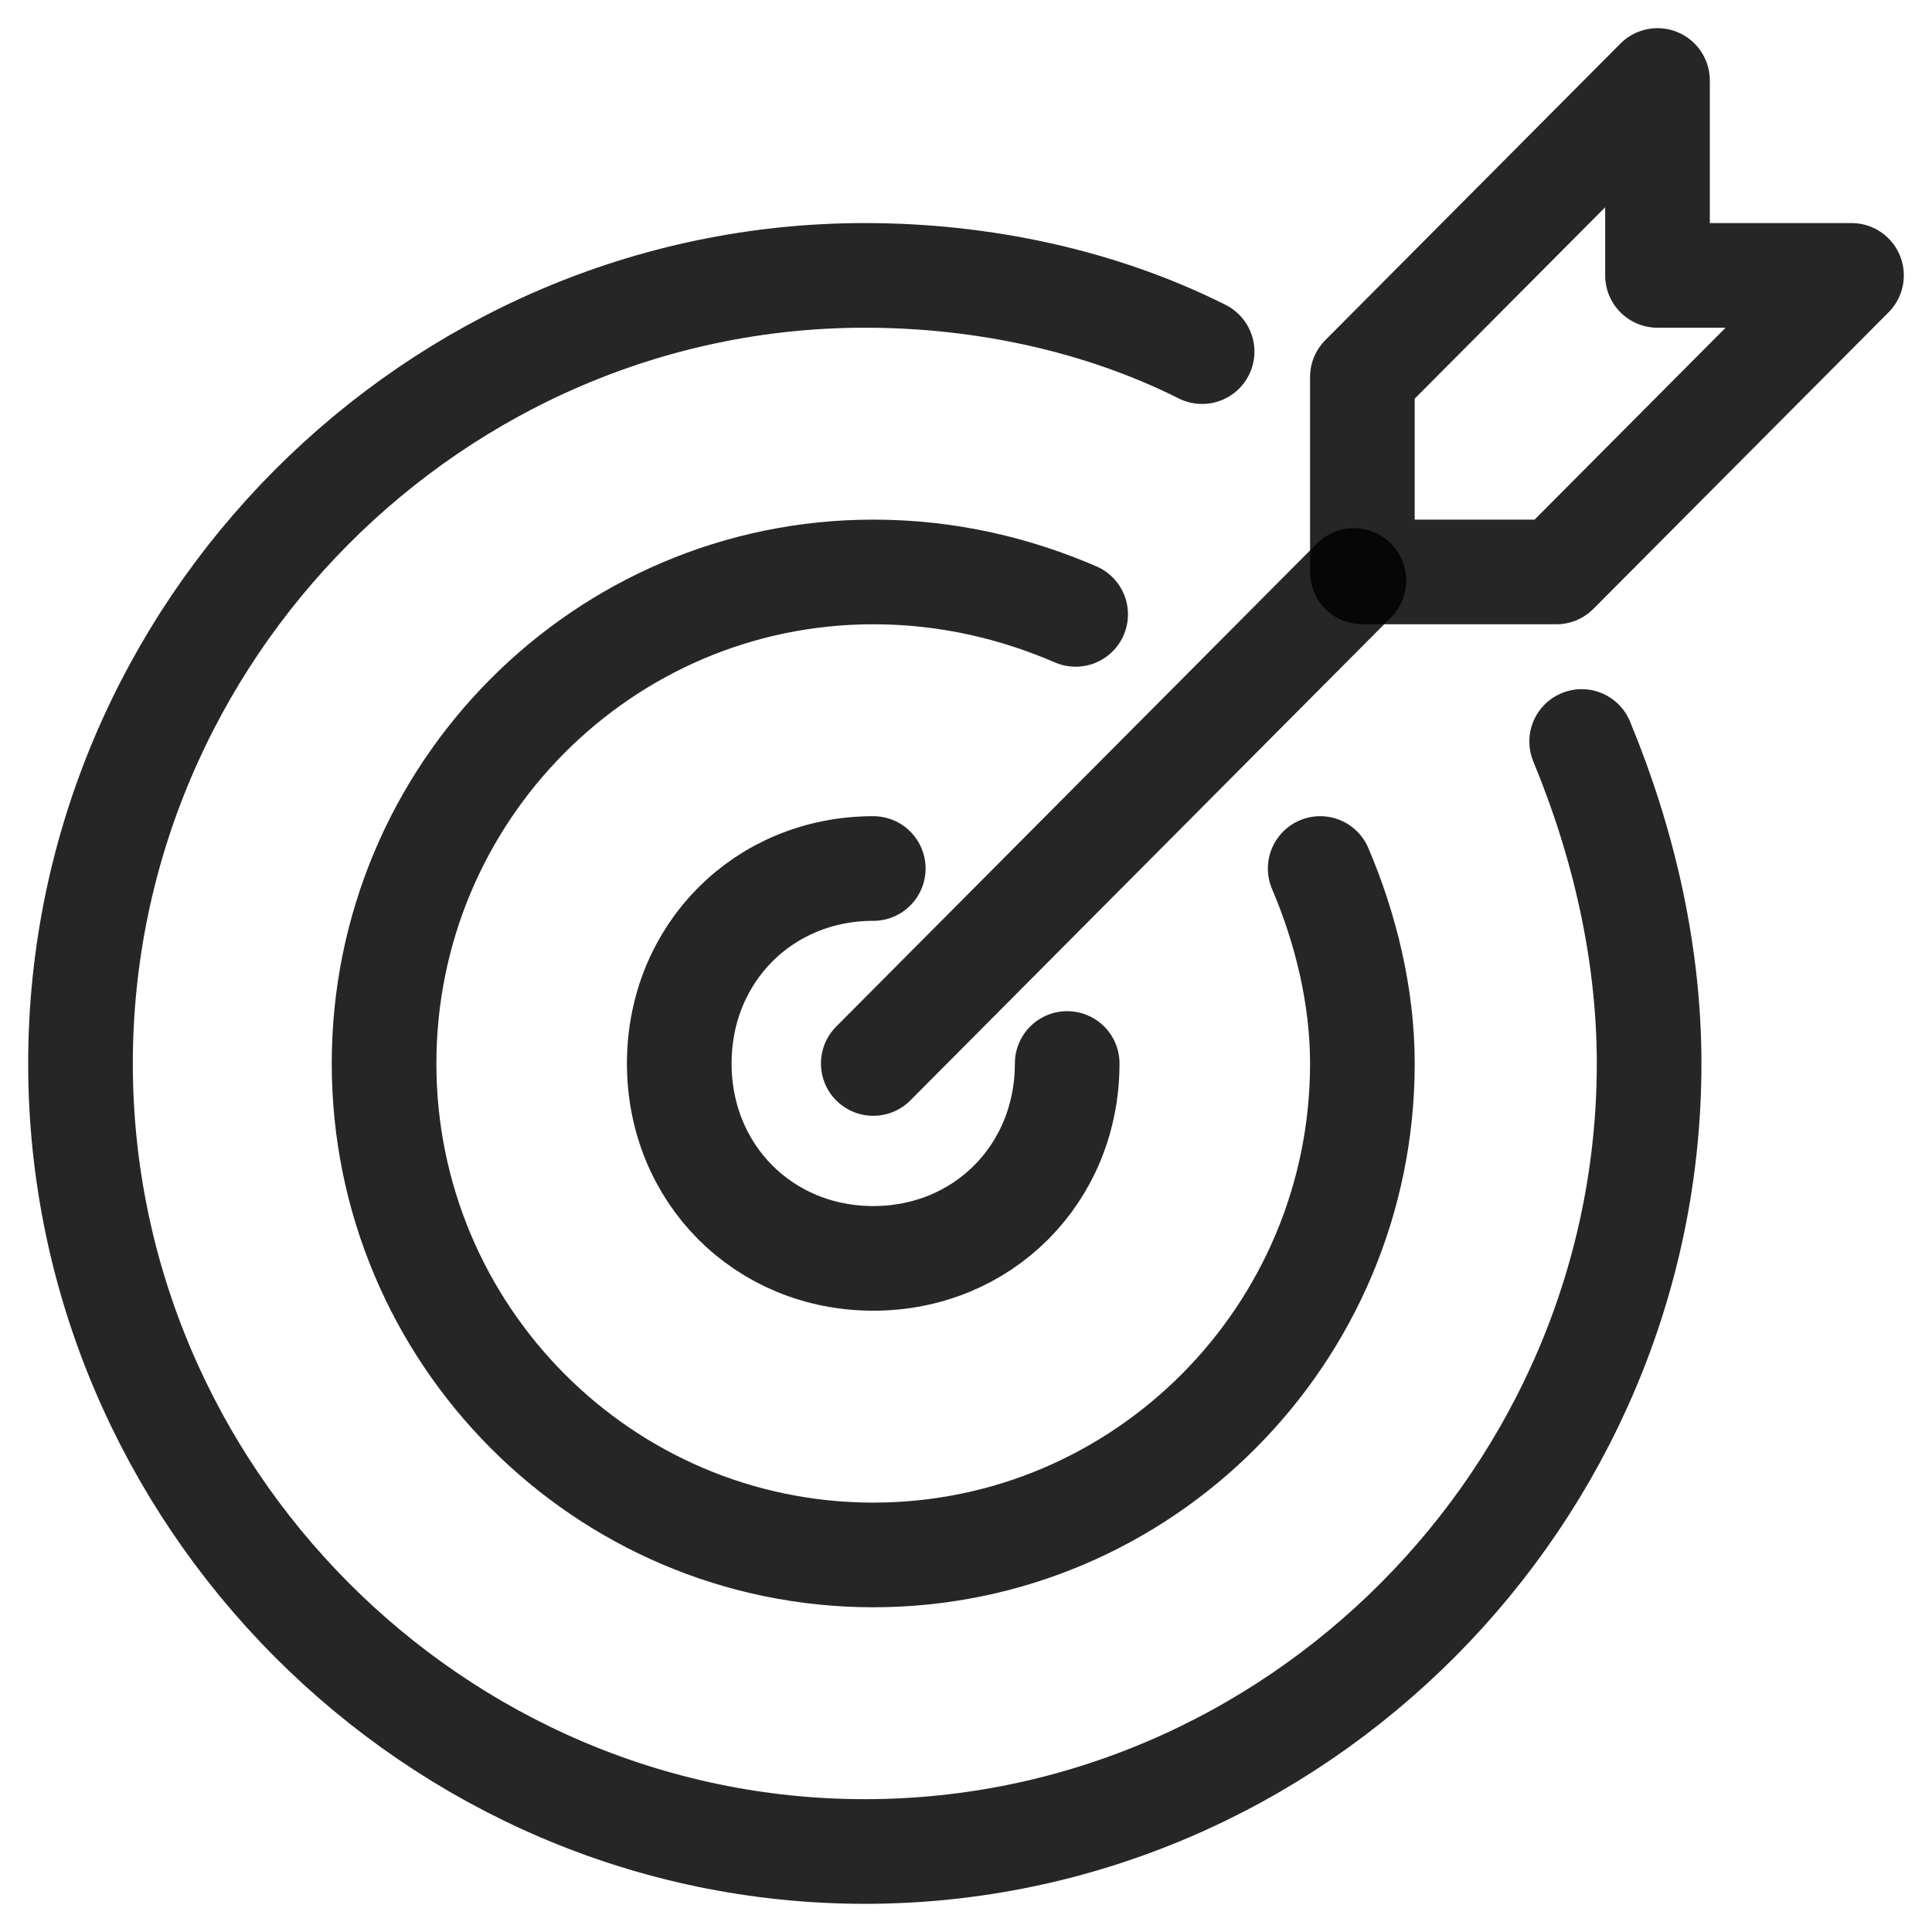 <?xml version="1.0" encoding="UTF-8"?>
<svg width="24px" height="24px" viewBox="0 0 24 24" version="1.1" xmlns="http://www.w3.org/2000/svg" xmlns:xlink="http://www.w3.org/1999/xlink">
    <title>2</title>
    <g id="2" stroke="none" stroke-width="1" fill="none" fill-rule="evenodd">
        <rect id="Rectangle" stroke="#979797" fill="#D8D8D8" opacity="0" x="0.5" y="0.5" width="23" height="23"></rect>
        <g id="iconfinder_target-arrow-objective_2301263" transform="translate(1, 1)" stroke="#000000" stroke-linecap="round" stroke-linejoin="round" stroke-opacity="0.85" stroke-width="1.3">
            <path d="M18.648,8.211 C19.171,9.474 19.486,10.842 19.486,12.211 C19.486,17.579 15.086,22 9.743,22 C4.4,22 0,17.579 0,12.211 C0,6.842 4.4,2.421 9.743,2.421 C11.21,2.421 12.676,2.737 13.933,3.368" id="Path"></path>
            <path d="M15.4,9.789 C15.714,10.526 15.924,11.368 15.924,12.211 C15.924,15.579 13.2,18.316 9.848,18.316 C6.495,18.316 3.771,15.579 3.771,12.211 C3.771,8.842 6.495,6.105 9.848,6.105 C10.79,6.105 11.629,6.316 12.362,6.632" id="Path"></path>
            <path d="M12.257,12.211 C12.257,13.579 11.21,14.632 9.848,14.632 C8.486,14.632 7.438,13.579 7.438,12.211 C7.438,10.842 8.486,9.789 9.848,9.789" id="Path"></path>
            <line x1="9.848" y1="12.211" x2="15.819" y2="6.211" id="Path"></line>
            <polygon id="Path" points="22 2.421 19.59 2.421 19.59 0 15.924 3.684 15.924 6.105 18.333 6.105"></polygon>
        </g>
    </g>
</svg>